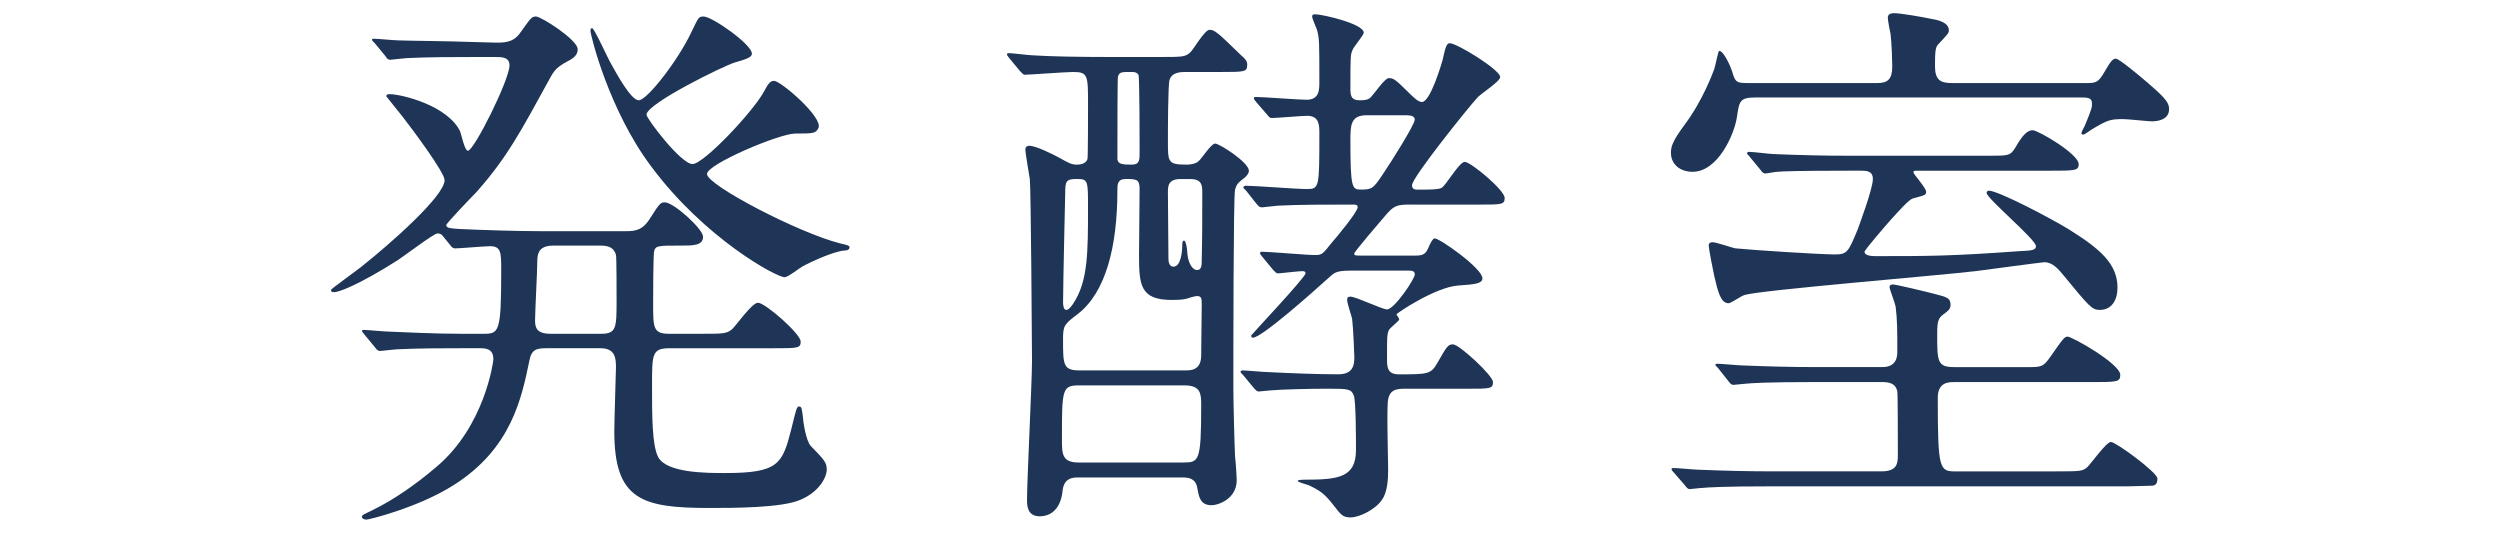 <?xml version="1.0" encoding="utf-8"?>
<!-- Generator: Adobe Illustrator 17.0.0, SVG Export Plug-In . SVG Version: 6.00 Build 0)  -->
<!DOCTYPE svg PUBLIC "-//W3C//DTD SVG 1.1//EN" "http://www.w3.org/Graphics/SVG/1.1/DTD/svg11.dtd">
<svg version="1.1" id="レイヤー_1" xmlns="http://www.w3.org/2000/svg" xmlns:xlink="http://www.w3.org/1999/xlink" x="0px"
	 y="0px" width="122px" height="26px" viewBox="0 0 122 26" enable-background="new 0 0 122 26" xml:space="preserve">
<g id="XMLID_260_">
	<path id="XMLID_274_" fill="#1E3557" d="M21.616,11.525c-0.054-0.081-0.135-0.135-0.271-0.135c-0.162,0-1.597,1.083-1.922,1.299
		c-2.003,1.272-2.924,1.57-3.113,1.57c-0.108,0-0.162-0.027-0.162-0.108c0-0.054,1.381-1.029,1.624-1.245
		c1.191-0.948,3.925-3.33,3.925-4.115c0-0.379-1.597-2.517-2.084-3.14c-0.189-0.243-0.596-0.73-0.758-0.947
		c0-0.108,0.081-0.108,0.162-0.108c0.568,0,2.815,0.542,3.438,1.814c0.055,0.135,0.217,0.947,0.379,0.947
		c0.298,0,2.03-3.465,2.03-4.168c0-0.406-0.379-0.406-0.677-0.406h-1.163c-0.785,0-2.112,0-3.194,0.054
		c-0.081,0-0.731,0.081-0.785,0.081c-0.108,0-0.162-0.054-0.244-0.189l-0.514-0.623c-0.108-0.108-0.136-0.135-0.136-0.162
		c0-0.054,0.055-0.054,0.108-0.054c0.162,0,1.002,0.081,1.191,0.081c0.784,0.027,2.165,0.027,3.708,0.081l1.002,0.027
		c0.703,0.027,1.001-0.135,1.271-0.542c0.487-0.677,0.515-0.731,0.731-0.731c0.243,0,2.03,1.137,2.03,1.597
		c0,0.271-0.189,0.433-0.46,0.568c-0.542,0.298-0.677,0.433-0.921,0.894c-1.381,2.517-2.057,3.816-3.573,5.522
		c-0.243,0.244-1.462,1.516-1.462,1.597c0,0.162,0.271,0.162,0.623,0.189c1.083,0.054,2.896,0.108,3.925,0.108h4.223
		c0.434,0,0.812-0.027,1.191-0.649c0.433-0.677,0.487-0.758,0.704-0.758c0.433,0,1.867,1.299,1.867,1.678
		c0,0.433-0.487,0.433-1.083,0.433c-1.082,0-1.218,0-1.299,0.244c-0.054,0.135-0.054,2.273-0.054,2.599c0,1.164,0,1.461,0.784,1.461
		h1.462c1.191,0,1.326,0,1.598-0.216c0.189-0.163,0.974-1.299,1.271-1.299c0.353,0,2.085,1.516,2.085,1.895
		c0,0.325-0.136,0.325-1.326,0.325h-5.062c-0.866,0-0.866,0.271-0.866,1.813c0,1.489,0,2.923,0.298,3.492
		c0.406,0.785,2.355,0.785,3.275,0.785c2.626,0,2.788-0.46,3.222-2.138c0.243-1.002,0.271-1.11,0.379-1.11
		c0.135,0,0.135,0.108,0.189,0.514c0,0.135,0.135,1.137,0.379,1.408c0.622,0.649,0.785,0.785,0.785,1.164
		c0,0.325-0.325,1.056-1.272,1.461c-0.894,0.406-3.275,0.406-4.467,0.406c-3.303,0-4.629-0.406-4.629-3.736
		c0-0.514,0.081-2.95,0.081-3.14c0-0.46-0.054-0.92-0.758-0.92h-2.571c-0.515,0-0.785,0.027-0.894,0.595
		c-0.379,1.814-0.866,4.304-3.708,6.091c-1.705,1.083-4.114,1.678-4.25,1.678c-0.108,0-0.217-0.054-0.217-0.135
		c0-0.082,0.055-0.108,0.515-0.325c1.056-0.514,2.165-1.299,3.086-2.084c2.409-2.003,2.815-5.197,2.815-5.278
		c0-0.542-0.406-0.542-0.677-0.542h-0.866c-0.759,0-2.111,0-3.194,0.054c-0.081,0-0.731,0.081-0.785,0.081
		c-0.108,0-0.162-0.054-0.244-0.163L17.8,16.343c-0.108-0.135-0.136-0.162-0.136-0.189c0-0.054,0.055-0.054,0.108-0.054
		c0.162,0,1.002,0.082,1.191,0.082c0.785,0.027,2.165,0.108,3.708,0.108h0.894c0.785,0,0.894-0.027,0.894-3.085
		c0-0.866,0-1.191-0.542-1.191c-0.243,0-1.516,0.108-1.705,0.108c-0.108,0-0.162-0.054-0.244-0.163L21.616,11.525z M29.331,16.289
		c0.758,0,0.758-0.297,0.758-1.678c0-0.325,0-2.003-0.027-2.166c-0.107-0.379-0.379-0.46-0.784-0.46h-2.274
		c-0.704,0-0.785,0.379-0.785,0.785c0,0.46-0.108,2.463-0.108,2.87c0,0.352,0.082,0.649,0.759,0.649H29.331z M38.806,6.517
		c-0.759,0-4.305,1.489-4.305,1.976c0,0.542,4.467,2.87,6.497,3.384c0.352,0.081,0.46,0.108,0.46,0.189
		c0,0.163-0.217,0.163-0.298,0.163c-0.217,0.027-0.866,0.189-1.976,0.758c-0.108,0.054-0.731,0.542-0.894,0.542
		c-0.406,0-3.898-1.895-6.497-5.387c-2.084-2.761-2.978-6.442-2.978-6.632c0-0.054,0-0.135,0.081-0.135
		c0.108,0,0.759,1.462,0.921,1.732c0.271,0.487,0.975,1.787,1.354,1.787c0.406,0,1.922-1.949,2.571-3.33
		c0.352-0.73,0.352-0.758,0.596-0.758c0.406,0,2.354,1.354,2.354,1.813c0,0.19-0.297,0.271-0.839,0.433
		c-0.487,0.136-4.304,2.003-4.304,2.545c0,0.189,1.678,2.409,2.247,2.409c0.541,0,2.95-2.545,3.491-3.546
		c0.163-0.298,0.271-0.514,0.487-0.514c0.325,0,2.409,1.787,2.166,2.301C39.807,6.517,39.672,6.517,38.806,6.517z"/>
	<path id="XMLID_265_" fill="#1E3557" d="M57.941,3.512c-0.325,0-0.731,0-0.866,0.379c-0.081,0.244-0.081,2.599-0.081,3.005
		c0,1.028,0,1.137,0.92,1.137c0.136,0,0.46-0.027,0.596-0.189c0.135-0.108,0.596-0.839,0.785-0.839c0.216,0,1.65,0.92,1.65,1.327
		c0,0.135-0.107,0.244-0.189,0.325c-0.352,0.271-0.405,0.325-0.486,0.596c-0.082,0.325-0.082,8.121-0.082,9.69
		c0,0.677,0.055,2.788,0.082,3.33c0.026,0.163,0.081,0.975,0.081,1.164c0,0.92-0.921,1.218-1.219,1.218
		c-0.568,0-0.622-0.406-0.703-0.839C58.347,23.3,57.914,23.3,57.697,23.3h-5.116c-0.352,0-0.677,0.108-0.73,0.677
		c-0.081,0.758-0.487,1.218-1.109,1.218c-0.623,0-0.623-0.541-0.623-0.812c0-0.975,0.243-5.739,0.243-6.794
		c0-0.487-0.054-8.5-0.107-8.852c-0.027-0.216-0.217-1.218-0.217-1.461c0-0.135,0.135-0.163,0.189-0.163
		c0.324,0,1.137,0.406,1.488,0.596c0.434,0.244,0.568,0.325,0.84,0.325c0.135,0,0.433-0.027,0.514-0.271
		c0.027-0.136,0.027-2.491,0.027-2.653c0-1.435,0-1.597-0.73-1.597c-0.353,0-2.139,0.135-2.355,0.135
		c-0.081,0-0.135-0.081-0.243-0.189l-0.515-0.623C49.144,2.7,49.144,2.7,49.144,2.646s0.055-0.054,0.081-0.054
		c0.189,0,1.002,0.108,1.191,0.108c0.785,0.054,2.192,0.081,3.735,0.081h2.409c1.137,0,1.272,0,1.516-0.216
		c0.163-0.136,0.704-1.11,0.947-1.11c0.244,0,0.38,0.108,1.517,1.218c0.243,0.217,0.324,0.298,0.324,0.487
		c0,0.352-0.135,0.352-1.271,0.352H57.941z M57.752,22.569c0.758,0,0.866-0.054,0.866-2.761c0-0.568,0-1.001-0.812-1.001h-5.143
		c-0.84,0-0.84,0.189-0.84,2.653c0,0.677,0,1.11,0.812,1.11H57.752z M57.86,18.075c0.243,0,0.758,0,0.758-0.731
		c0-0.379,0.026-2.084,0.026-2.436s0-0.46-0.243-0.46c-0.081,0-0.46,0.108-0.515,0.135c-0.243,0.054-0.487,0.054-0.703,0.054
		c-1.543,0-1.598-0.731-1.598-2.193c0-0.514,0.027-2.761,0.027-3.248c0-0.46-0.189-0.46-0.677-0.46
		c-0.406,0-0.406,0.271-0.406,0.542c0,2.761-0.568,4.981-1.922,6.037c-0.677,0.514-0.73,0.568-0.73,1.245
		c0,1.245,0,1.516,0.812,1.516H57.86z M51.986,9.251c0,0.054-0.108,4.628-0.108,5.495c0,0.163,0.026,0.379,0.162,0.379
		s0.325-0.298,0.325-0.298c0.73-1.083,0.73-2.49,0.73-4.737c0-1.218,0-1.354-0.487-1.354C52.176,8.737,51.986,8.737,51.986,9.251z
		 M54.558,3.729C54.53,3.756,54.53,6.382,54.53,7.735c0,0.298,0.298,0.298,0.704,0.298c0.379,0,0.379-0.217,0.379-0.623
		c0-0.379,0-3.654-0.055-3.763c-0.107-0.135-0.216-0.135-0.352-0.135C54.72,3.512,54.639,3.512,54.558,3.729z M57.616,8.737
		c-0.622,0-0.622,0.352-0.622,0.677c0,0.46,0.026,2.68,0.026,3.194c0,0.081,0,0.406,0.244,0.406c0.379,0,0.433-0.785,0.433-1.11
		c0-0.027,0-0.162,0.081-0.162c0.108,0,0.163,0.487,0.163,0.596c0.026,0.379,0.189,0.839,0.487,0.839
		c0.216,0,0.216-0.271,0.216-0.433c0.027-1.083,0.027-2.247,0.027-3.33c0-0.352,0-0.677-0.596-0.677H57.616z M68.85,9.982
		c-0.703,0-0.839,0.054-1.271,0.569c-0.163,0.189-1.489,1.732-1.489,1.813c0,0.108,0.027,0.108,0.379,0.108h2.599
		c0.298,0,0.487-0.027,0.623-0.352c0.081-0.189,0.216-0.487,0.324-0.487c0.244,0,2.328,1.462,2.328,1.949
		c0,0.271-0.433,0.297-1.191,0.352c-1.109,0.082-3.004,1.354-3.004,1.408c0,0.027,0.135,0.189,0.135,0.244
		c0,0.081-0.487,0.433-0.514,0.542c-0.082,0.216-0.082,0.325-0.082,1.354c0,0.406,0,0.785,0.569,0.785c1.435,0,1.569,0,1.895-0.568
		c0.46-0.812,0.515-0.893,0.758-0.893c0.298,0,1.949,1.516,1.949,1.84c0,0.325-0.136,0.325-1.272,0.325h-3.086
		c-0.433,0-0.677,0.108-0.758,0.514c-0.081,0.379,0,2.896,0,3.438c0,0.433-0.027,1.083-0.298,1.461
		c-0.298,0.46-1.083,0.866-1.543,0.866c-0.271,0-0.406-0.081-0.568-0.271c-0.596-0.758-0.73-0.948-1.407-1.272
		c-0.082-0.054-0.596-0.162-0.596-0.244c0-0.054,0.324-0.054,0.324-0.054c1.679,0,2.518-0.108,2.518-1.461
		c0-0.433,0-2.409-0.108-2.653c-0.135-0.325-0.271-0.325-1.326-0.325c-0.704,0-2.139,0.027-2.733,0.081
		c-0.082,0-0.487,0.054-0.569,0.054c-0.107,0-0.135-0.054-0.243-0.163l-0.515-0.623c-0.135-0.135-0.135-0.135-0.135-0.189
		s0.081-0.054,0.108-0.054c0.162,0,1.028,0.082,1.218,0.082c1.109,0.054,2.354,0.108,3.438,0.108c0.731,0,0.785-0.46,0.785-0.839
		c0-0.135-0.054-1.435-0.108-1.868c-0.027-0.136-0.243-0.758-0.243-0.92c0-0.136,0.054-0.163,0.162-0.163
		c0.271,0,1.543,0.623,1.786,0.623c0.353,0,1.354-1.489,1.354-1.705c0-0.189-0.162-0.189-0.379-0.189h-2.599
		c-0.785,0-0.893,0.054-1.164,0.297c-0.839,0.758-3.329,2.978-3.762,2.978c-0.055,0-0.082-0.054-0.082-0.108
		c0-0.027,2.653-2.842,2.653-3.032c0-0.108-0.108-0.108-0.163-0.108c-0.189,0-1.056,0.108-1.19,0.108
		c-0.081,0-0.136-0.082-0.244-0.189l-0.514-0.623c-0.108-0.136-0.108-0.136-0.108-0.163c0-0.081,0.054-0.081,0.081-0.081
		c0.379,0,2.192,0.162,2.599,0.162c0.352,0,0.379-0.054,0.812-0.595c0.243-0.271,1.271-1.516,1.271-1.732
		c0-0.136-0.081-0.136-0.271-0.136c-1.326,0-2.544,0-3.627,0.054c-0.081,0-0.704,0.082-0.758,0.082
		c-0.108,0-0.163-0.027-0.271-0.163l-0.515-0.65c-0.136-0.135-0.136-0.135-0.136-0.162c0-0.054,0.081-0.081,0.108-0.081
		c0.434,0,2.49,0.162,2.978,0.162c0.623,0,0.623-0.054,0.623-2.707c0-0.406,0-0.866-0.596-0.866c-0.244,0-1.516,0.108-1.732,0.108
		c-0.081,0-0.136-0.054-0.217-0.162l-0.541-0.623c-0.108-0.135-0.108-0.135-0.108-0.189c0-0.054,0.054-0.054,0.108-0.054
		c0.352,0,2.057,0.135,2.463,0.135c0.623,0,0.623-0.487,0.623-0.866c0-1.895,0-2.111-0.108-2.518
		c-0.027-0.108-0.244-0.568-0.244-0.677s0.082-0.108,0.163-0.108c0.324,0,2.354,0.46,2.354,0.894c0,0.135-0.487,0.677-0.541,0.839
		c-0.108,0.217-0.108,0.379-0.108,1.841c0,0.352,0,0.623,0.46,0.623c0.325,0,0.46-0.054,0.568-0.189
		c0.136-0.135,0.65-0.893,0.84-0.893c0.216,0,0.298,0.027,0.947,0.677c0.243,0.244,0.487,0.487,0.677,0.487
		c0.406,0,0.947-1.84,1.001-2.03c0.136-0.596,0.189-0.839,0.353-0.839c0.352,0,2.463,1.299,2.463,1.651
		c0,0.216-0.947,0.812-1.109,1.001c-0.406,0.433-3.194,3.898-3.194,4.277c0,0.217,0.162,0.217,0.298,0.217
		c0.541,0,0.975,0,1.137-0.082c0.217-0.108,0.866-1.272,1.137-1.272c0.298,0,1.949,1.38,1.949,1.759
		c0,0.325-0.136,0.325-1.272,0.325H68.85z M66.685,5.624c-0.785,0-0.785,0.514-0.785,1.245c0,2.274,0.081,2.382,0.487,2.382
		c0.568,0,0.622-0.027,1.137-0.812c0.298-0.433,1.516-2.355,1.516-2.599c0-0.216-0.271-0.216-0.514-0.216H66.685z"/>
	<path id="XMLID_261_" fill="#1E3557" d="M101.737,4.054c0.541,0,0.649,0,0.975-0.569c0.271-0.46,0.379-0.623,0.541-0.623
		s1.191,0.866,1.57,1.191c0.839,0.73,1.028,0.947,1.028,1.272c0,0.514-0.541,0.596-0.839,0.596c-0.189,0-1.164-0.108-1.381-0.108
		c-0.649,0-0.758,0.027-1.57,0.514c-0.054,0.027-0.324,0.244-0.406,0.244c-0.026,0-0.081-0.027-0.081-0.081s0.136-0.298,0.163-0.352
		c0.352-0.839,0.352-0.92,0.352-1.083c0-0.298-0.217-0.298-0.596-0.298H85.658c-0.758,0-0.785,0.189-0.894,0.947
		c-0.136,0.894-0.947,2.68-2.166,2.68c-0.622,0-1.056-0.379-1.056-0.92c0-0.298,0.055-0.542,0.65-1.354
		c0.92-1.218,1.407-2.599,1.462-2.734c0.054-0.136,0.189-0.894,0.243-0.894c0.217,0,0.541,0.731,0.623,0.975
		c0.162,0.596,0.243,0.596,0.866,0.596h6.226c0.514,0,0.73-0.189,0.73-0.812c0-0.243-0.026-1.109-0.081-1.57
		c-0.027-0.108-0.136-0.677-0.136-0.812c0-0.163,0.136-0.217,0.298-0.217c0.325,0,1.408,0.19,1.787,0.271
		c0.324,0.054,0.894,0.163,0.894,0.568c0,0.135-0.055,0.189-0.515,0.677c-0.136,0.135-0.162,0.352-0.162,1.056
		s0.271,0.839,0.839,0.839H101.737z M100.356,23.002c1.164,0,1.272,0,1.516-0.217c0.189-0.189,0.921-1.218,1.137-1.218
		c0.244,0,2.274,1.489,2.274,1.787c0,0.352-0.189,0.352-0.379,0.352c-0.163,0-0.921,0.027-1.056,0.027H86.443
		c-2.383,0-3.141,0.054-3.411,0.081c-0.108,0-0.487,0.054-0.568,0.054c-0.108,0-0.162-0.081-0.244-0.189l-0.541-0.623
		c-0.081-0.082-0.108-0.135-0.108-0.163c0-0.054,0.055-0.054,0.108-0.054c0.189,0,1.002,0.082,1.191,0.082
		c1.326,0.054,2.436,0.081,3.708,0.081h5.225c0.704,0,0.812-0.298,0.812-0.758c0-0.406,0-3.032-0.026-3.14
		c-0.081-0.406-0.406-0.46-0.758-0.46h-3.249c-2.382,0-3.14,0.054-3.41,0.082c-0.081,0-0.487,0.054-0.568,0.054
		c-0.108,0-0.136-0.027-0.244-0.163l-0.514-0.65c-0.108-0.108-0.136-0.135-0.136-0.162c0-0.054,0.054-0.054,0.108-0.054
		c0.189,0,1.028,0.081,1.19,0.081c1.327,0.054,2.437,0.082,3.709,0.082h3.14c0.731,0,0.731-0.569,0.731-0.758
		c0-0.974,0-1.57-0.081-2.192c-0.027-0.163-0.298-0.866-0.298-0.947c0-0.108,0.081-0.136,0.162-0.136c0.162,0,1.732,0.379,2.03,0.46
		c0.649,0.162,0.785,0.216,0.785,0.542c0,0.216-0.136,0.297-0.353,0.46c-0.243,0.189-0.298,0.325-0.298,0.947
		c0,1.354,0,1.625,0.84,1.625h3.573c0.677,0,0.758,0,1.137-0.542c0.596-0.866,0.677-0.947,0.812-0.947
		c0.217,0,2.572,1.326,2.572,1.868c0,0.352-0.163,0.352-1.462,0.352h-6.659c-0.243,0-0.785,0-0.785,0.758
		c0,3.546,0.081,3.6,0.894,3.6H100.356z M90.124,8.331c-2.382,0-3.14,0.027-3.41,0.054c-0.081,0-0.487,0.081-0.568,0.081
		c-0.108,0-0.163-0.081-0.244-0.189l-0.514-0.623c-0.055-0.082-0.136-0.135-0.136-0.163c0-0.054,0.054-0.081,0.108-0.081
		c0.189,0,1.028,0.108,1.19,0.108C87.878,7.573,88.987,7.6,90.26,7.6h6.849c0.893,0,1.001,0,1.245-0.406
		c0.324-0.568,0.568-0.839,0.839-0.839s2.247,1.164,2.247,1.651c0,0.325-0.163,0.325-1.462,0.325h-6.442
		c-0.108,0-0.162,0-0.162,0.081s0.622,0.758,0.622,0.947c0,0.163-0.054,0.163-0.649,0.325c-0.189,0.054-0.649,0.568-1.137,1.11
		c-0.217,0.243-1.219,1.407-1.219,1.489c0,0.216,0.406,0.216,0.568,0.216c2.518,0,3.628,0,7.012-0.244
		c0.514-0.027,0.784-0.027,0.784-0.244c0-0.325-2.409-2.328-2.409-2.599c0-0.027,0.027-0.108,0.108-0.108
		c0.461,0,3.032,1.354,3.871,1.868c1.57,0.974,2.409,1.705,2.409,2.869c0,0.623-0.298,1.083-0.866,1.083
		c-0.379,0-0.515-0.163-1.76-1.679c-0.271-0.325-0.541-0.649-0.947-0.649c-0.081,0-2.923,0.379-3.329,0.433
		c-1.787,0.216-10.449,0.92-11.288,1.164c-0.136,0.027-0.677,0.406-0.785,0.406c-0.379,0-0.514-0.514-0.703-1.326
		c-0.055-0.244-0.271-1.354-0.271-1.489s0.108-0.163,0.189-0.163c0.189,0,0.948,0.271,1.11,0.298
		c0.785,0.081,4.114,0.298,4.872,0.298c0.596,0,0.649-0.135,1.11-1.245c0.054-0.163,0.73-1.949,0.73-2.437
		c0-0.406-0.325-0.406-0.622-0.406H90.124z"/>
</g>
</svg>
